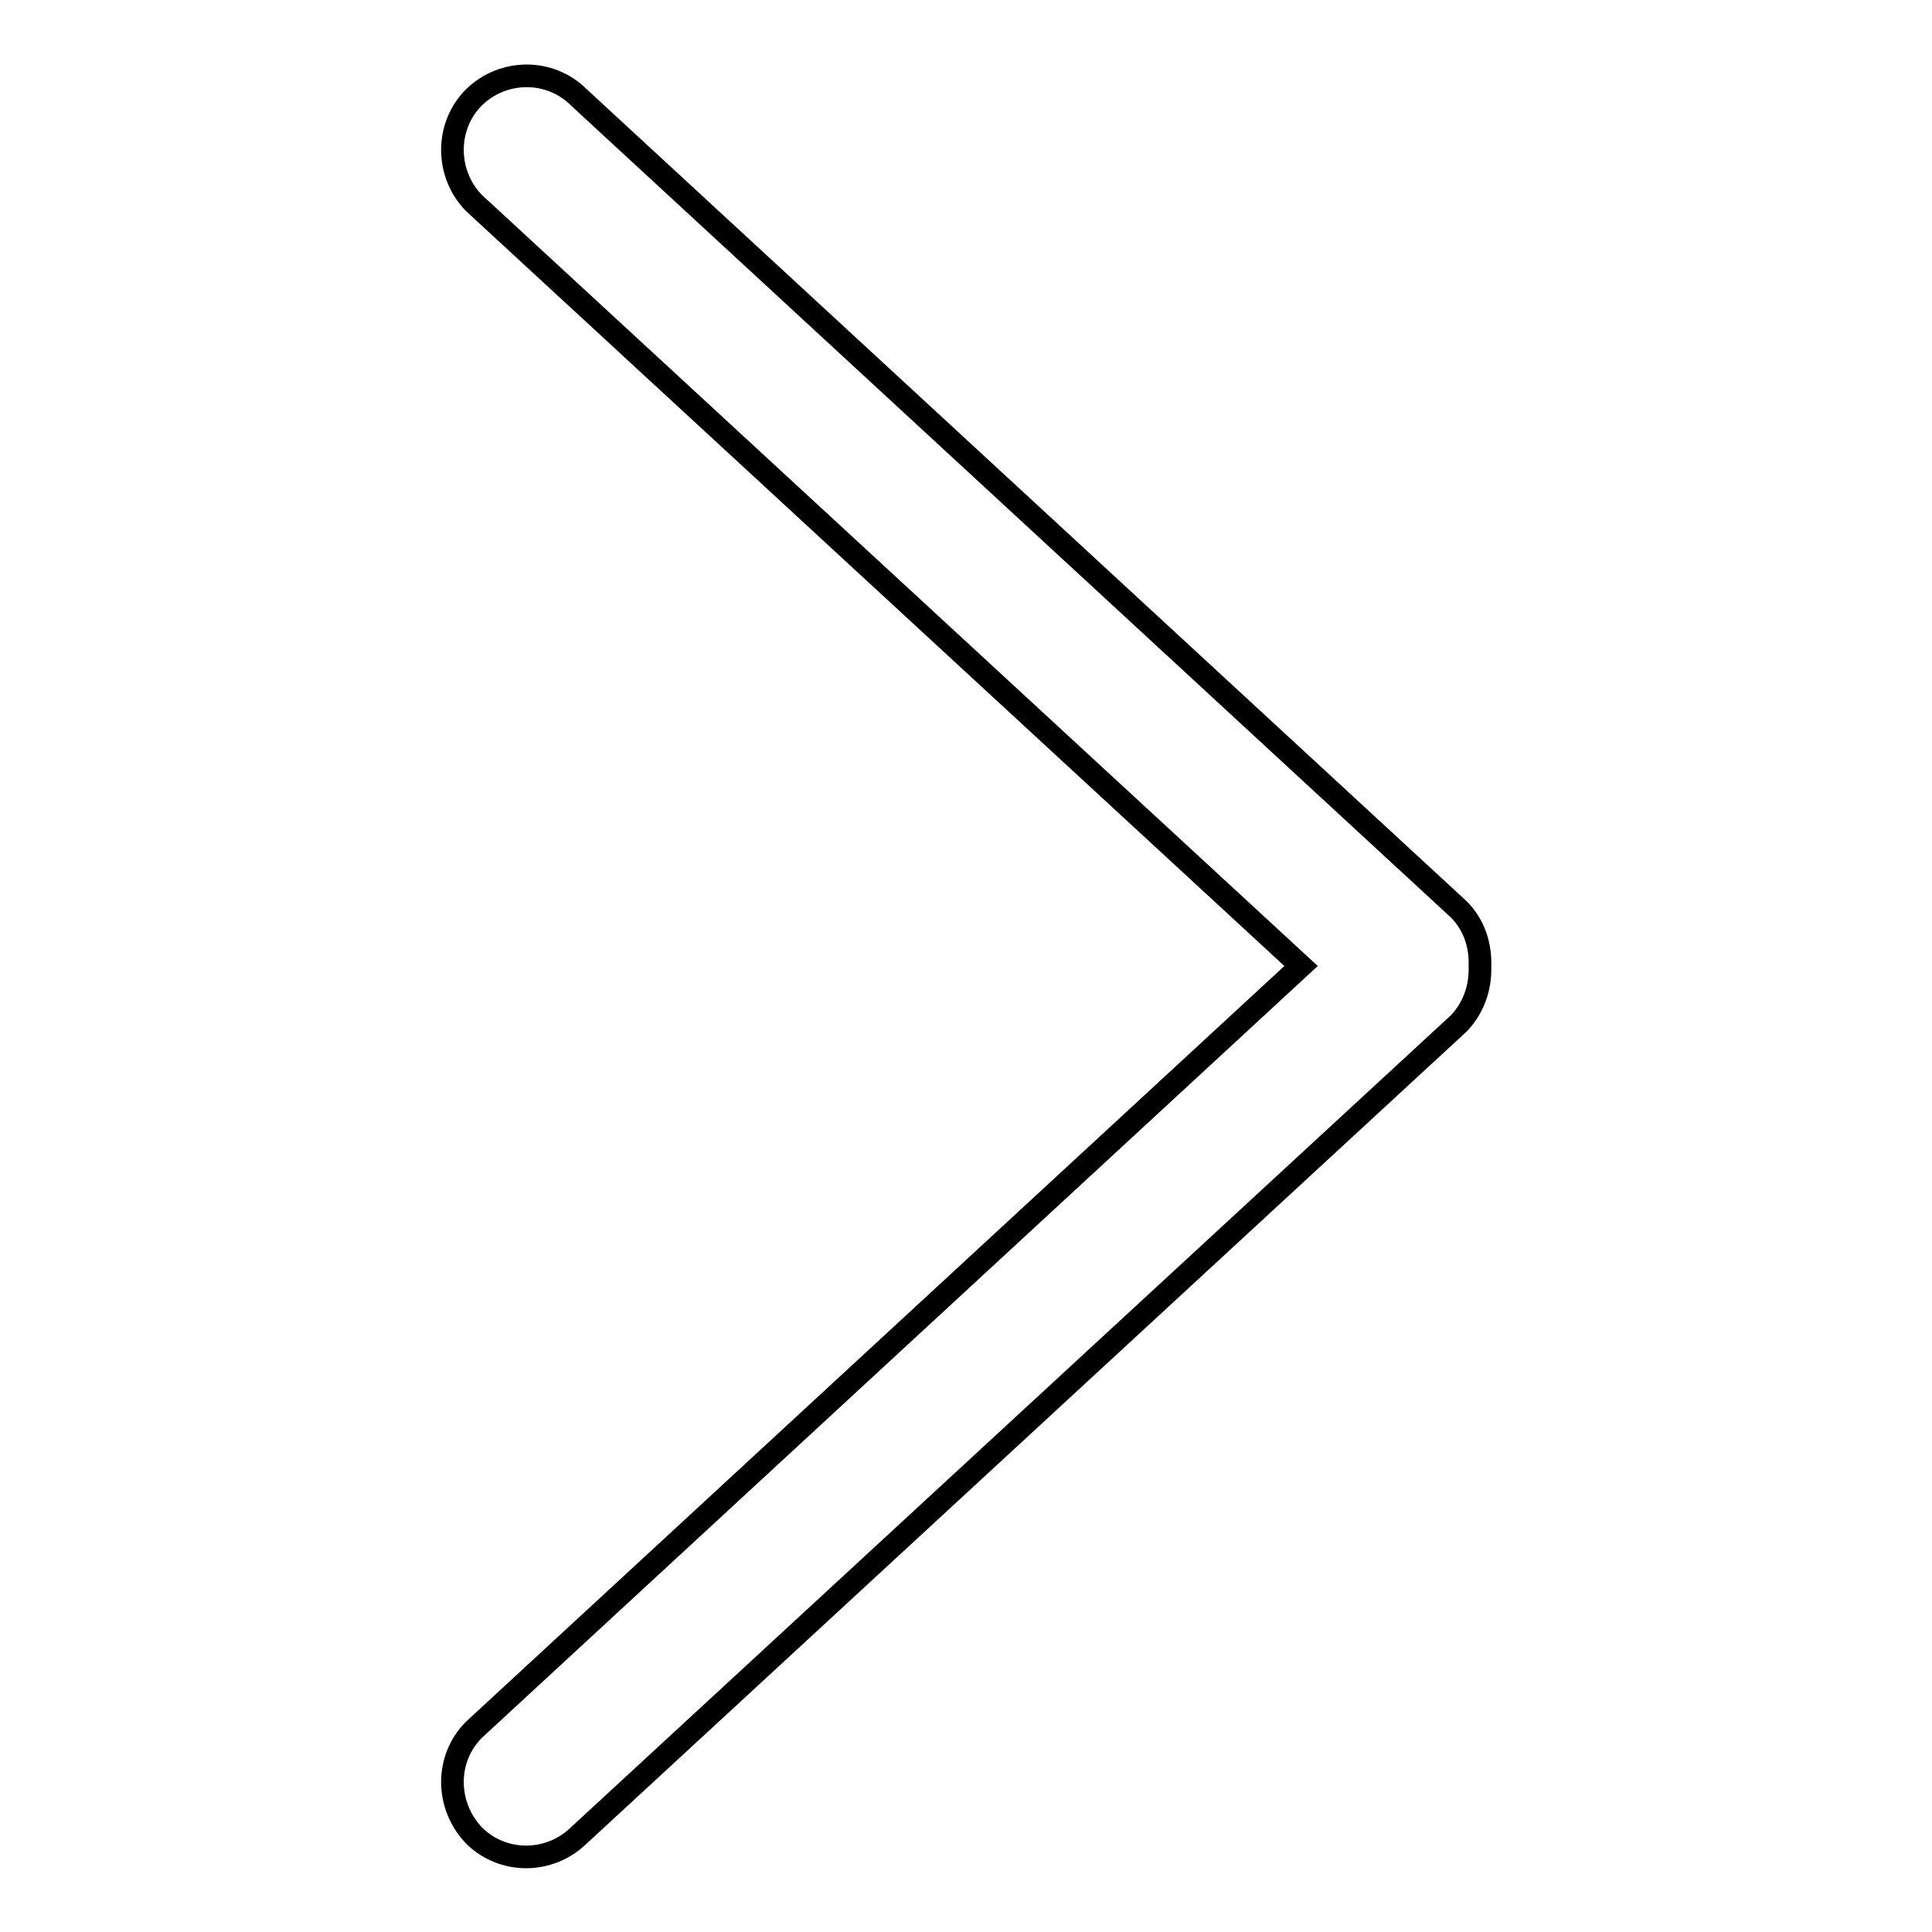 <?xml version="1.0" encoding="utf-8"?>
<!-- Svg Vector Icons : http://www.onlinewebfonts.com/icon -->
<!DOCTYPE svg PUBLIC "-//W3C//DTD SVG 1.1//EN" "http://www.w3.org/Graphics/SVG/1.1/DTD/svg11.dtd">
<svg version="1.1" xmlns="http://www.w3.org/2000/svg" xmlns:xlink="http://www.w3.org/1999/xlink" x="0px" y="0px" viewBox="0 0 256 256" enable-background="new 0 0 256 256" xml:space="preserve">
<g><g><path stroke-width="3" fill-opacity="0" stroke="#000000"  d="M76.7,12.9c-3.8-3.8-10-3.8-13.9,0c-3.8,3.8-3.8,10.1,0,14L172.4,128L62.8,229.2c-3.8,3.8-3.8,10,0,14c3.8,3.8,10,3.8,13.9,0l116.6-107.6c2-2.1,2.9-4.8,2.8-7.6c0.1-2.6-0.7-5.4-2.8-7.5L76.7,12.9L76.7,12.9z"/></g></g>
</svg>